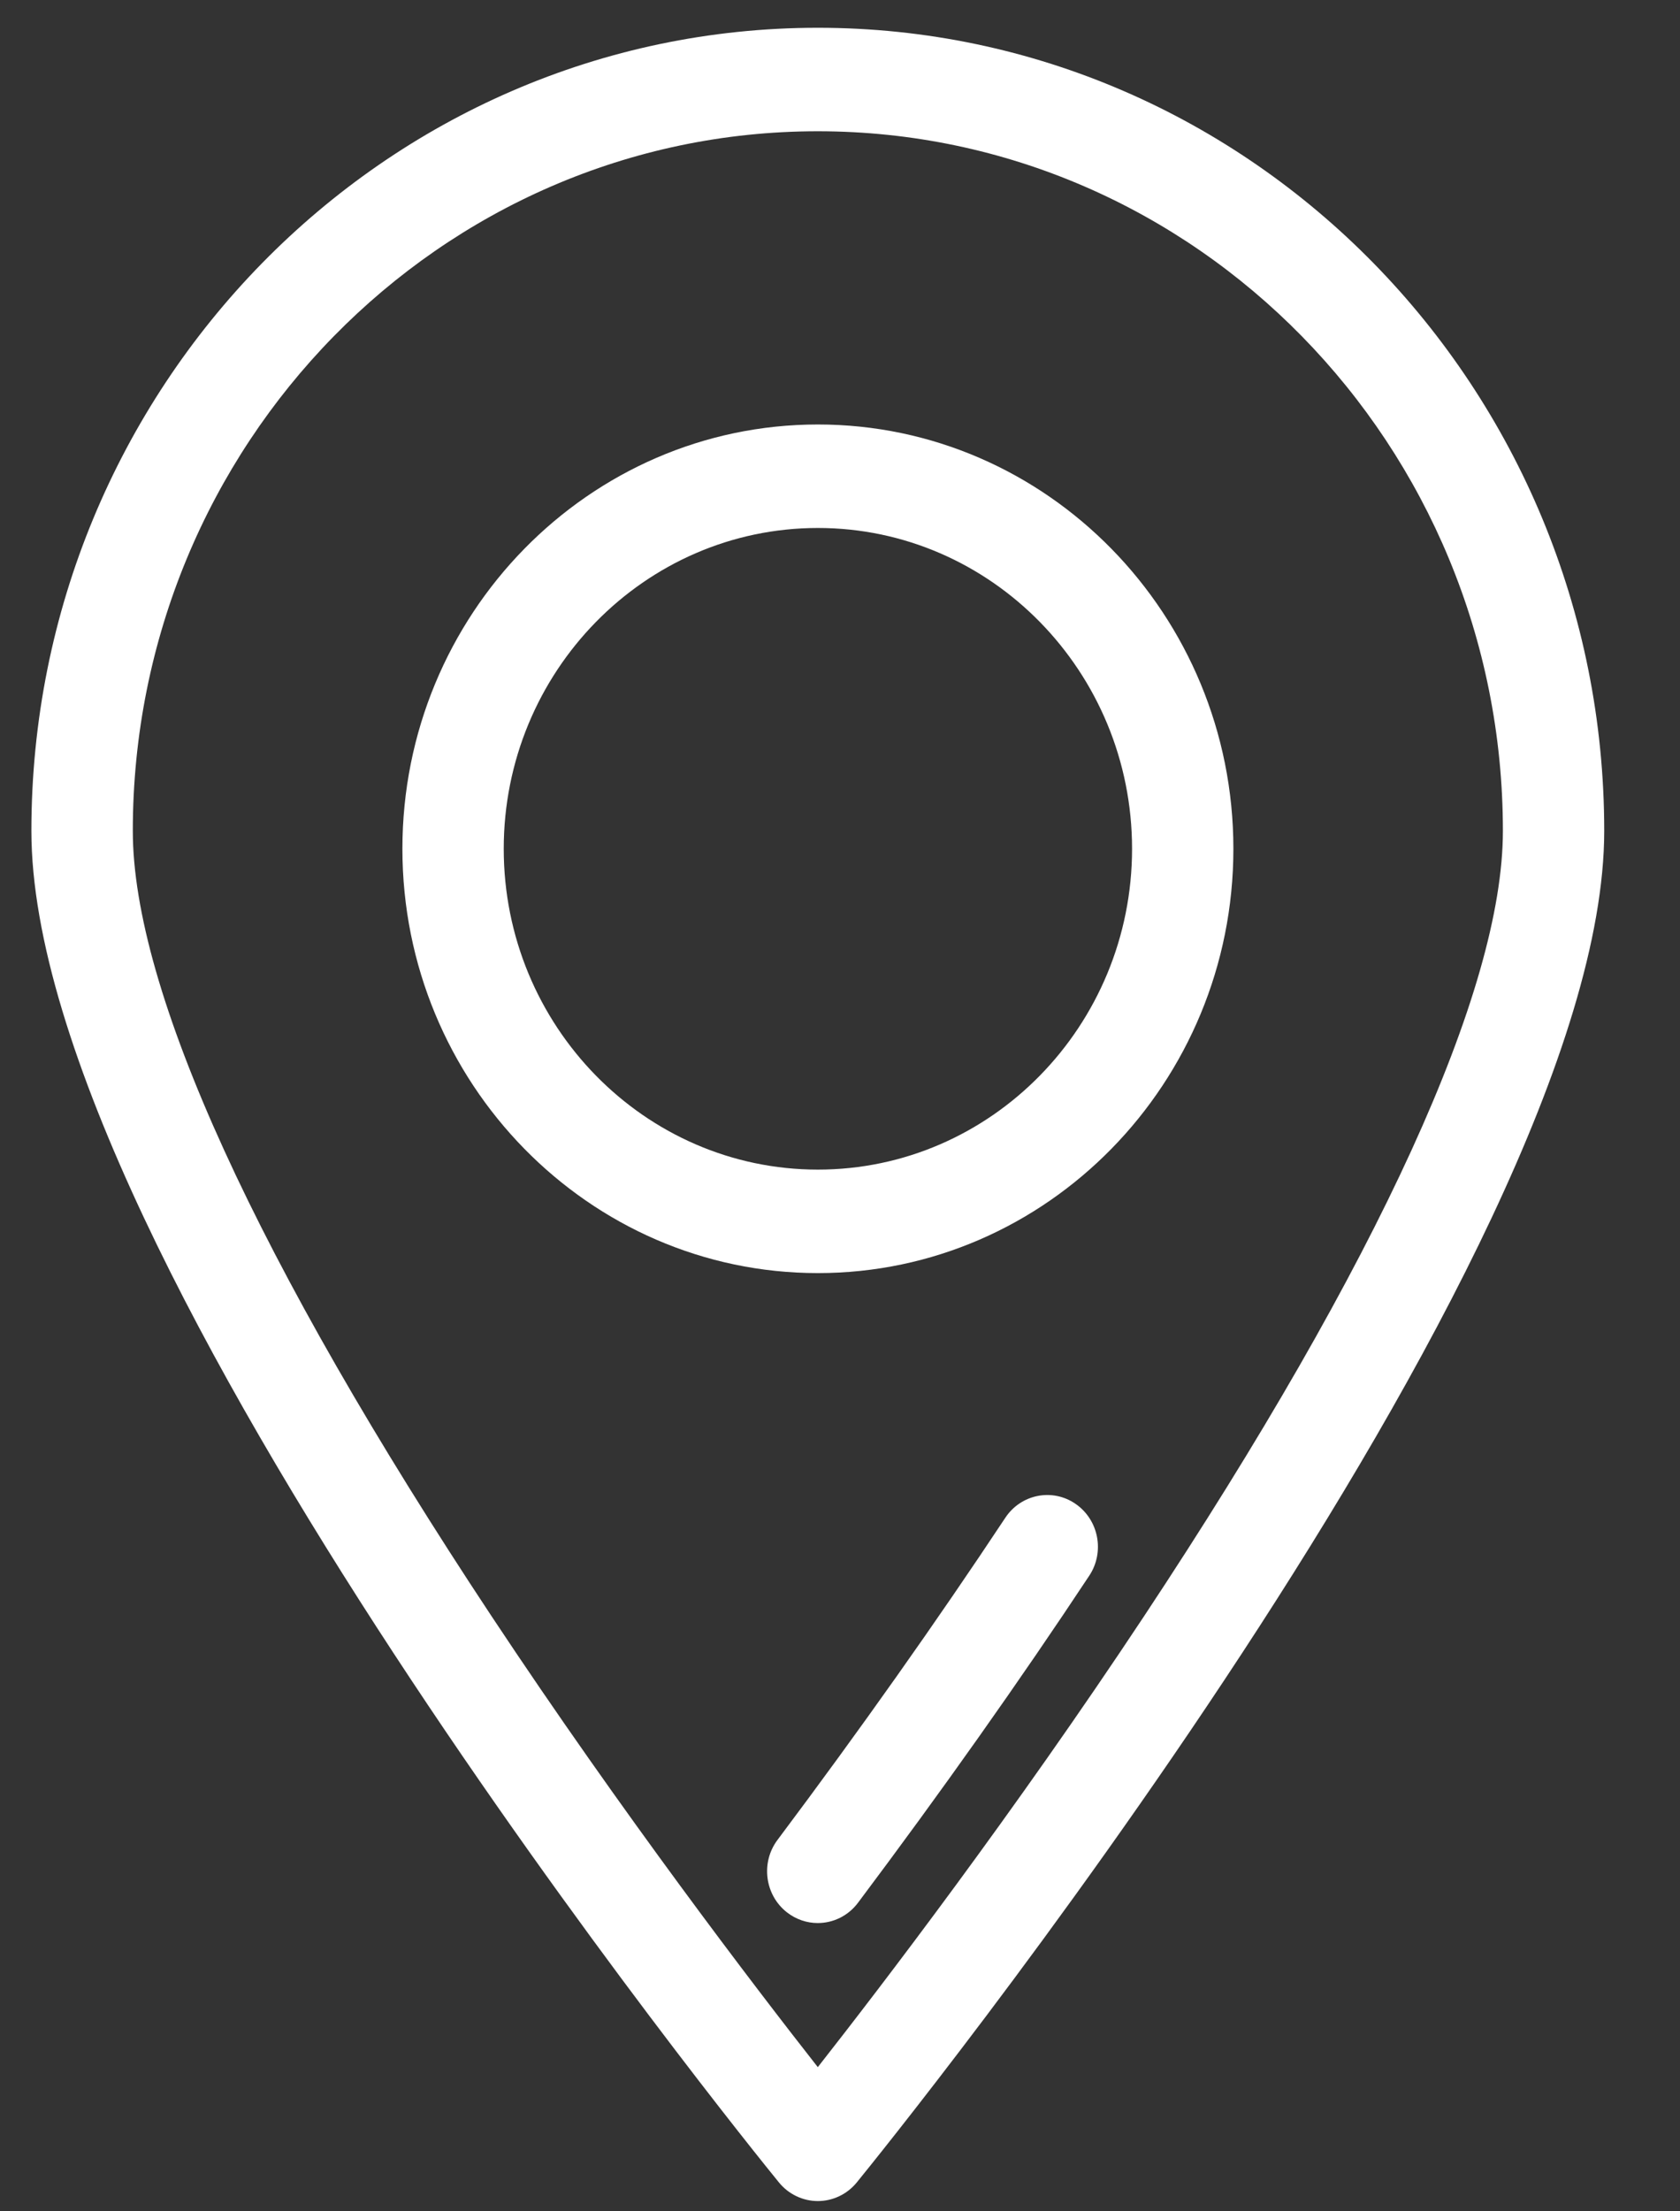 <?xml version="1.0" encoding="UTF-8"?>
<svg xmlns="http://www.w3.org/2000/svg" width="19" height="25" viewBox="0 0 19 25" fill="none">
  <rect x="0" y="0" width="19" height="25" fill="#333333" stroke="none"/>
  <path d="M9.249 0.314C4.345 0.314 0.355 4.387 0.355 9.393C0.355 14.24 8.463 24.249 8.809 24.673C8.917 24.806 9.079 24.884 9.249 24.884C9.419 24.884 9.581 24.807 9.69 24.673C10.035 24.249 18.143 14.24 18.143 9.393C18.143 4.387 14.153 0.314 9.249 0.314ZM9.249 23.37C8.53 22.454 7.037 20.502 5.558 18.27C2.904 14.262 1.502 11.192 1.502 9.393C1.502 5.032 4.977 1.484 9.249 1.484C13.521 1.484 16.997 5.032 16.997 9.393C16.997 11.192 15.594 14.262 12.94 18.27C11.462 20.502 9.968 22.454 9.249 23.37Z" fill="white"></path>
  <path d="M12.164 17.002C11.902 16.821 11.546 16.892 11.369 17.16C10.595 18.328 9.729 19.553 8.794 20.8C8.601 21.056 8.649 21.424 8.9 21.62C9.004 21.701 9.127 21.741 9.248 21.741C9.421 21.741 9.591 21.662 9.704 21.511C10.653 20.246 11.533 19.002 12.319 17.814C12.496 17.547 12.427 17.183 12.164 17.002Z" fill="white"></path>
  <path d="M9.25 4.799C6.659 4.799 4.551 6.951 4.551 9.596C4.551 12.241 6.659 14.393 9.25 14.393C11.841 14.393 13.949 12.241 13.949 9.596C13.949 6.951 11.841 4.799 9.25 4.799ZM9.25 13.223C7.291 13.223 5.697 11.596 5.697 9.596C5.697 7.596 7.291 5.969 9.25 5.969C11.209 5.969 12.803 7.596 12.803 9.596C12.803 11.596 11.209 13.223 9.25 13.223Z" fill="white"></path>
</svg>
